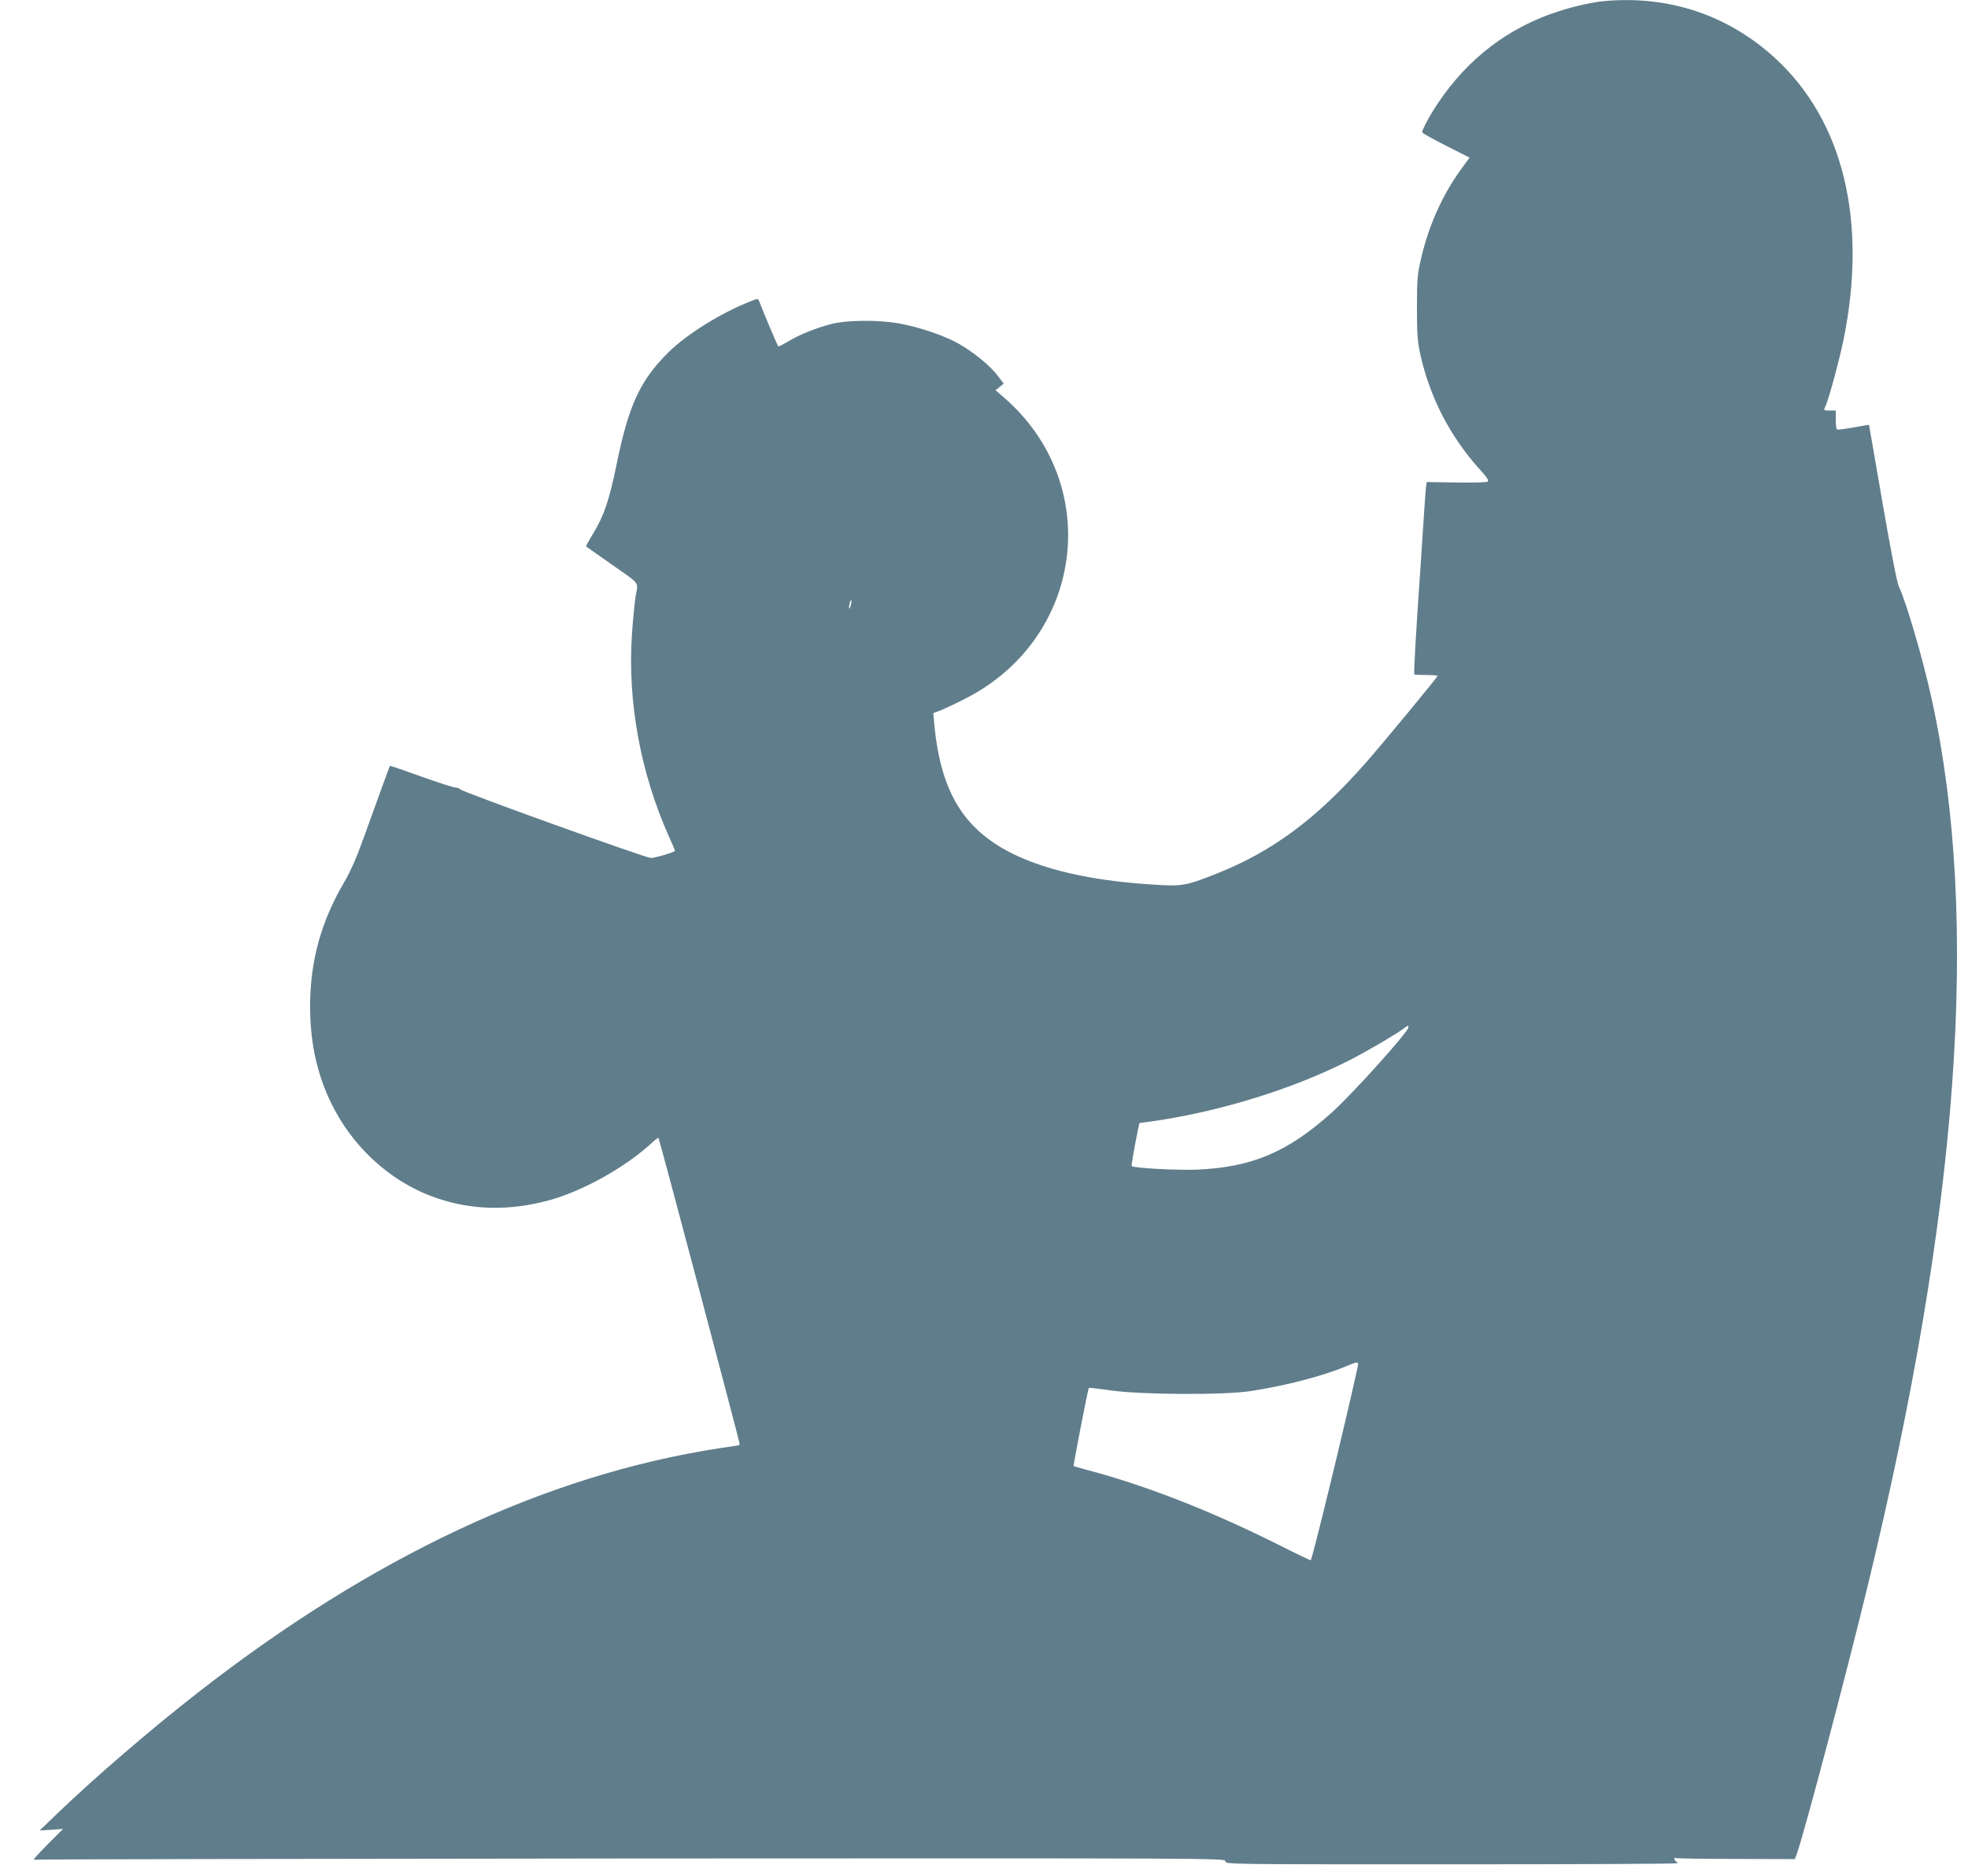 <?xml version="1.0" standalone="no"?>
<!DOCTYPE svg PUBLIC "-//W3C//DTD SVG 20010904//EN"
 "http://www.w3.org/TR/2001/REC-SVG-20010904/DTD/svg10.dtd">
<svg version="1.0" xmlns="http://www.w3.org/2000/svg"
 width="1280pt" height="1220pt" viewBox="0 0 1280 1220"
 preserveAspectRatio="xMidYMid meet">
<g transform="translate(0,1220) scale(0.1,-0.1)"
fill="#607d8b" stroke="none">
<path d="M10435 12193 c-71 -6 -198 -34 -293 -65 -326 -103 -593 -306 -789
-598 -52 -77 -103 -172 -103 -190 0 -5 69 -45 154 -87 l154 -78 -58 -80 c-119
-164 -208 -364 -257 -575 -24 -104 -27 -134 -27 -320 0 -179 3 -218 23 -310
62 -276 194 -531 383 -740 52 -58 64 -76 53 -83 -8 -4 -100 -7 -205 -5 l-190
3 -5 -30 c-2 -16 -9 -109 -15 -205 -6 -96 -15 -233 -20 -305 -31 -444 -46
-705 -41 -711 2 -2 37 -4 78 -4 40 0 73 -3 73 -6 0 -8 -350 -432 -467 -565
-321 -365 -608 -578 -973 -722 -202 -80 -222 -83 -427 -69 -322 21 -581 72
-788 152 -400 157 -575 411 -619 898 l-6 64 43 16 c23 9 94 42 157 74 782 391
913 1401 255 1967 l-50 43 26 21 27 22 -40 53 c-48 64 -161 156 -260 211 -92
50 -254 105 -378 127 -141 25 -343 23 -446 -4 -102 -27 -209 -70 -280 -114
-31 -18 -58 -32 -61 -31 -5 1 -90 203 -126 295 -6 17 -10 17 -59 -3 -188 -74
-408 -211 -527 -327 -187 -184 -261 -344 -340 -729 -48 -235 -82 -336 -152
-451 -28 -46 -49 -85 -47 -86 1 -1 70 -49 152 -107 208 -146 187 -119 170
-218 -7 -46 -18 -159 -24 -250 -29 -438 57 -901 241 -1312 22 -48 39 -89 39
-92 0 -9 -128 -47 -157 -47 -33 0 -1225 429 -1239 446 -6 7 -19 12 -30 12 -11
-1 -111 31 -222 71 -112 40 -204 72 -206 70 -3 -5 -83 -224 -171 -469 -45
-126 -85 -217 -125 -285 -152 -259 -222 -513 -223 -805 -1 -259 53 -484 166
-690 144 -263 383 -468 654 -561 233 -80 472 -85 728 -17 224 60 506 217 682
382 18 16 34 28 36 25 6 -7 527 -1973 527 -1986 0 -7 -3 -13 -6 -13 -3 0 -62
-9 -132 -20 -1122 -174 -2253 -705 -3386 -1589 -303 -236 -675 -556 -916 -788
l-112 -108 76 5 76 5 -103 -103 c-56 -57 -95 -100 -87 -97 8 3 1755 6 3883 8
3861 2 3867 2 3867 -18 0 -20 7 -20 1470 -20 809 0 1470 3 1470 7 0 4 -4 10
-10 13 -5 3 -10 11 -10 16 0 6 4 8 9 5 4 -3 181 -6 392 -6 l383 -1 14 38 c52
150 320 1163 457 1728 597 2457 734 4339 420 5774 -58 264 -164 628 -214 735
-13 26 -51 224 -107 546 -48 278 -87 506 -88 507 -1 1 -46 -7 -101 -17 -55
-10 -103 -16 -107 -13 -5 2 -8 31 -8 64 l0 59 -40 0 c-37 0 -40 2 -31 19 21
38 91 296 121 439 158 776 -1 1429 -448 1837 -305 278 -690 406 -1107 368z
m-4901 -3927 c-3 -15 -8 -25 -11 -23 -2 3 -1 17 3 31 3 15 8 25 11 23 2 -3 1
-17 -3 -31z m3626 -2748 c0 -29 -361 -430 -494 -550 -291 -262 -521 -359 -881
-375 -131 -5 -410 10 -424 23 -4 3 15 111 40 235 l10 45 87 12 c439 63 916
211 1282 398 106 54 301 168 349 204 31 23 31 23 31 8z m-332 -2220 c-86 -389
-291 -1231 -303 -1246 -1 -1 -96 44 -211 102 -442 221 -861 385 -1244 486 -47
13 -86 24 -87 25 -4 2 94 506 99 509 1 2 66 -6 143 -17 200 -28 734 -31 910
-4 219 33 467 97 620 161 83 35 85 34 73 -16z"/>
</g>
</svg>
